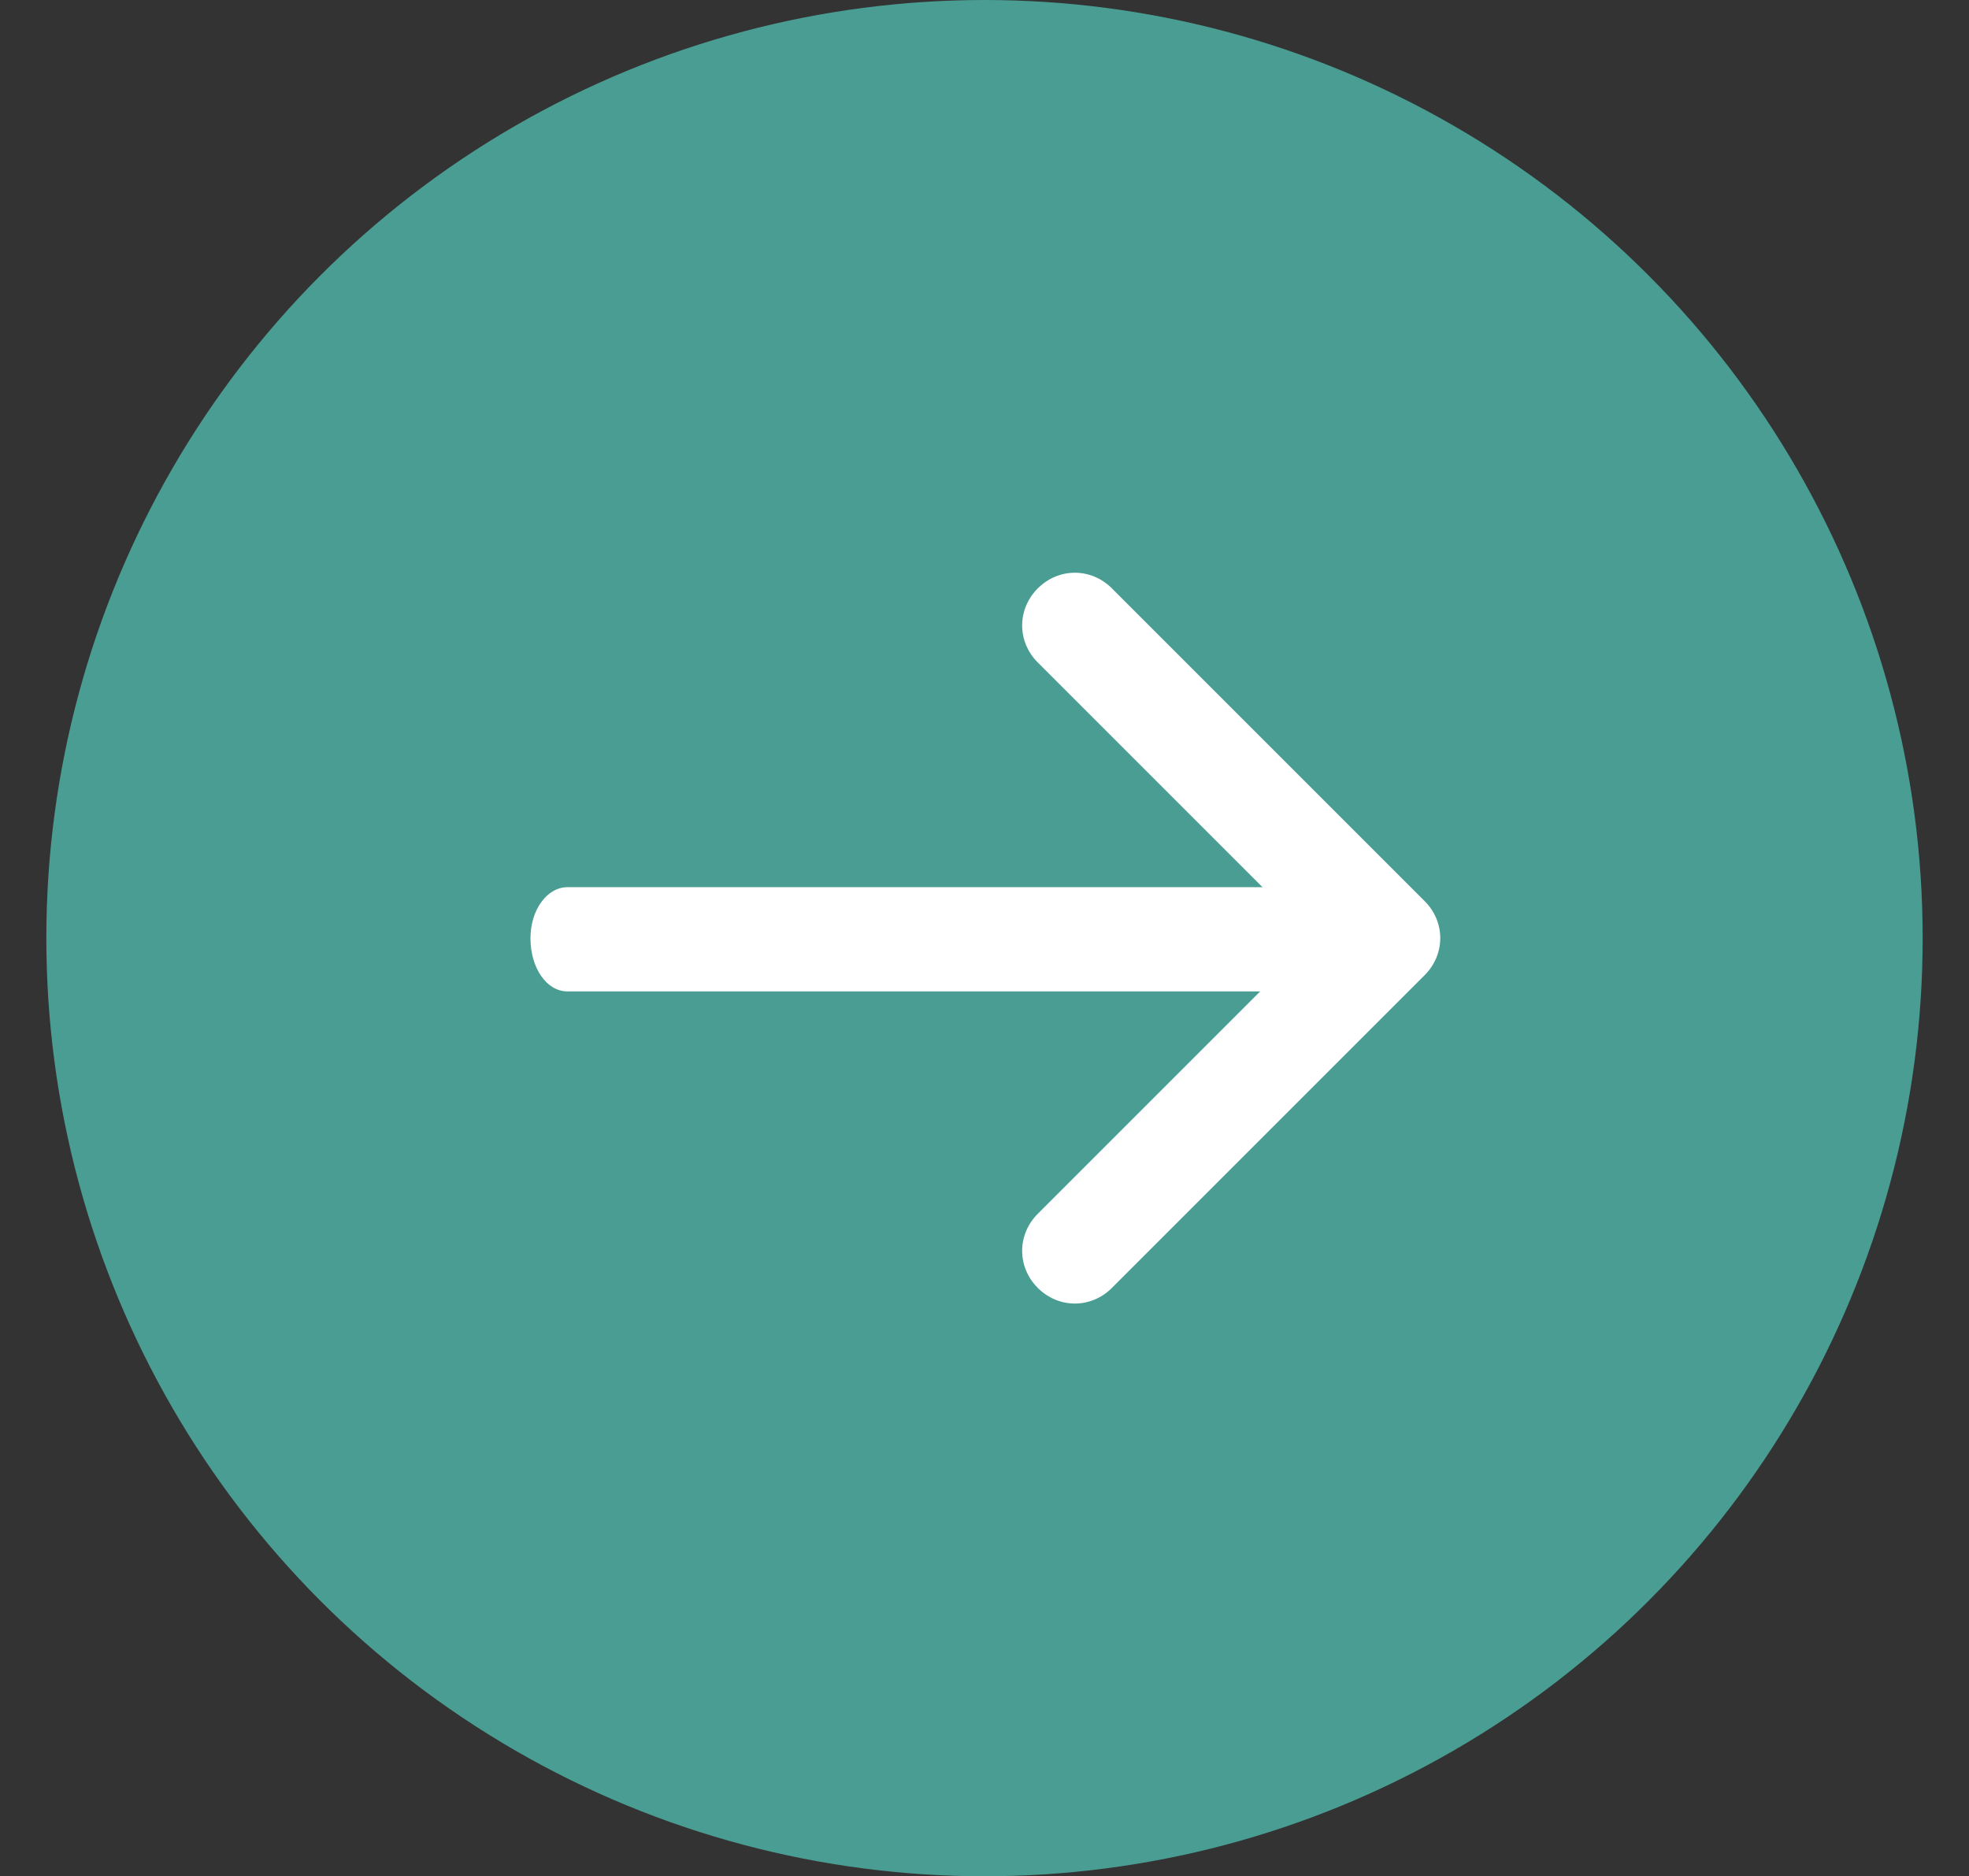 <?xml version="1.0" encoding="UTF-8"?>
<svg id="Layer_1" xmlns="http://www.w3.org/2000/svg" version="1.1" viewBox="0 0 85 81">
  <rect x="0" y="0" width="85" height="81" fill="#333333" stroke="none"/>
  <!-- Generator: Adobe Illustrator 29.1.0, SVG Export Plug-In . SVG Version: 2.1.0 Build 142)  -->
  <defs>
    <style>
      .st0 {
        fill: none;
      }

      .st1 {
        fill: #fff;
        fill-rule: evenodd;
      }

      .st2 {
        fill: #499d92;
      }
    </style>
  </defs>
  <circle class="st2" cx="42.5" cy="40.5" r="40.5"/>
  <rect class="st0" x="15.5" y="13.5" width="54" height="54"/>
  <g>
    <path class="st1" d="M44.8,25.4c.9-.9,2.3-.9,3.2,0l13.5,13.5c.9.9.9,2.3,0,3.2l-13.5,13.5c-.9.9-2.3.9-3.2,0s-.9-2.3,0-3.2l11.9-11.9-11.9-11.9c-.9-.9-.9-2.3,0-3.2Z"/>
    <path class="st1" d="M22.9,40.5c0-1.2.7-2.2,1.6-2.2h35.1c.9,0,1.6,1,1.6,2.2s-.7,2.3-1.6,2.3H24.5c-.9,0-1.6-1-1.6-2.3Z"/>
  </g>
</svg>